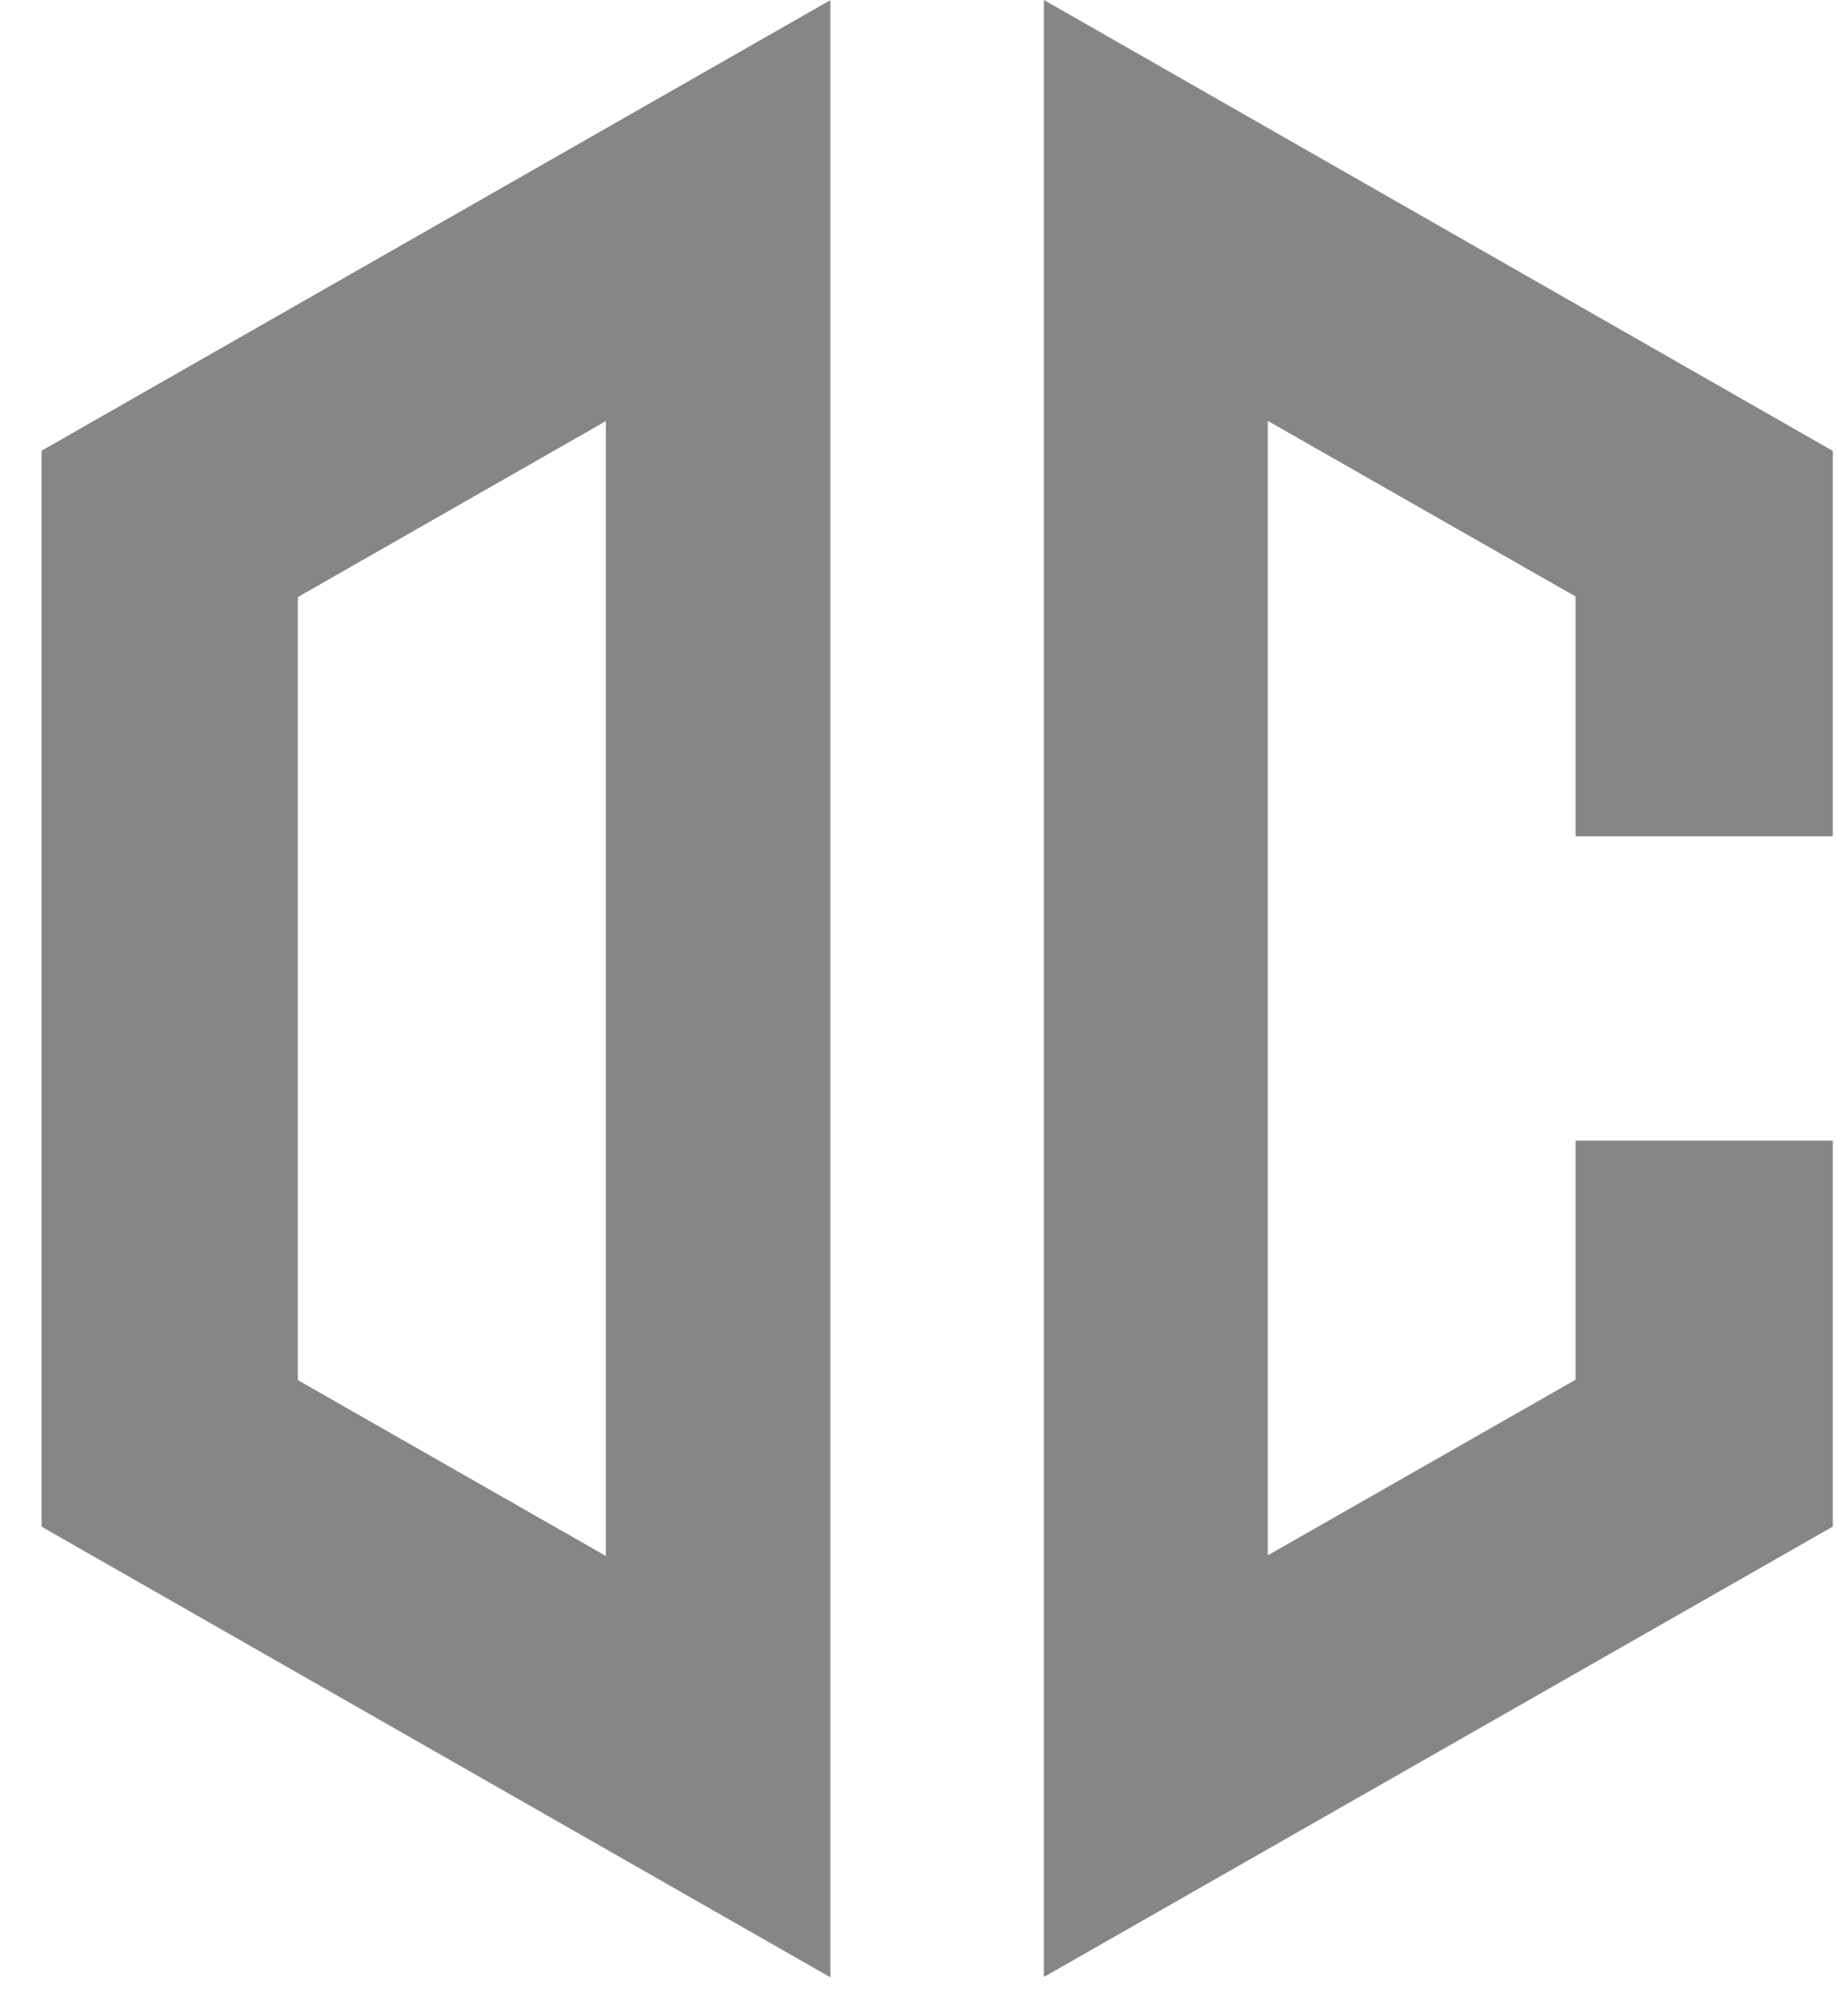 <svg width="41" height="45" viewBox="0 0 41 45" fill="none" xmlns="http://www.w3.org/2000/svg">
<path d="M40.928 34.077L23.312 44.13V0L40.928 10.065V18.668H35.184V13.315L28.311 9.395V34.719L35.184 30.799V25.462H40.928V34.077ZM0.928 10.062V34.079L18.543 44.138V0.003L0.928 10.062ZM13.53 34.733L6.651 30.807V13.328L13.53 9.4V34.733Z" fill="#868686"/>
</svg>
